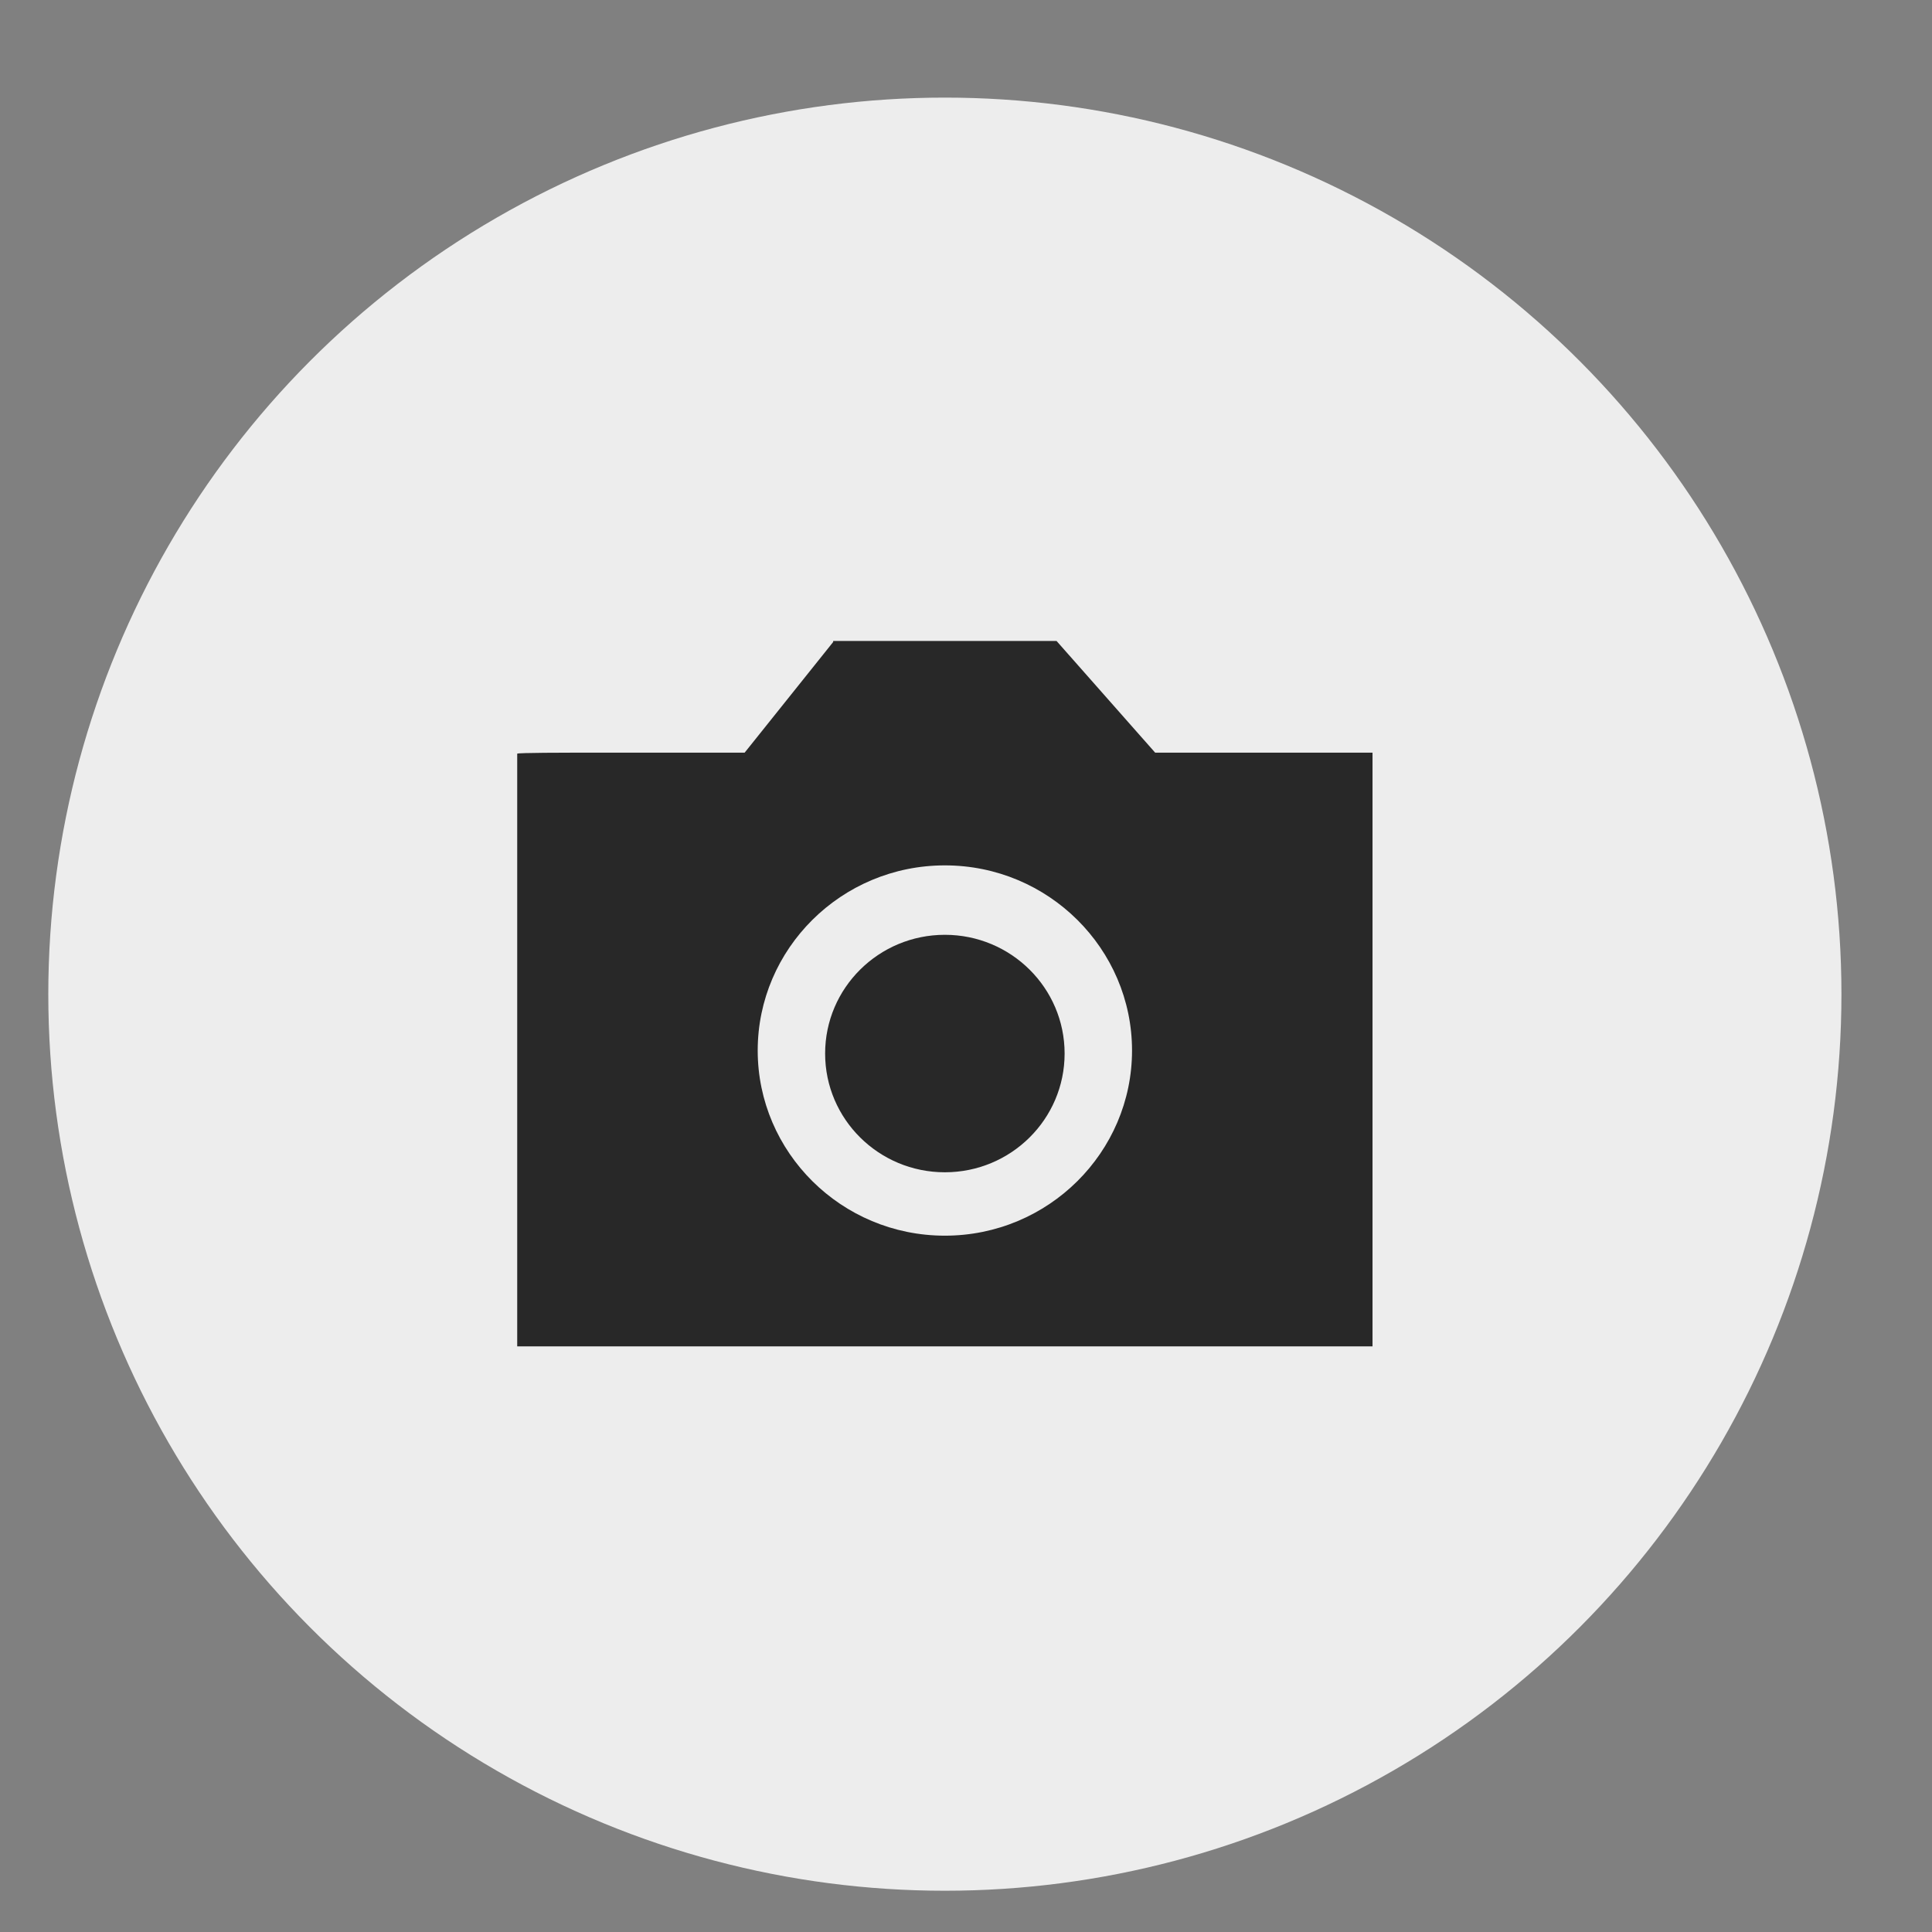 <?xml version="1.0" encoding="utf-8"?>
<!-- Generator: Adobe Illustrator 24.0.1, SVG Export Plug-In . SVG Version: 6.00 Build 0)  -->
<svg version="1.1" id="Layer_136" xmlns="http://www.w3.org/2000/svg" xmlns:xlink="http://www.w3.org/1999/xlink" x="0px" y="0px"
	 viewBox="0 0 192 192" style="enable-background:new 0 0 192 192;" xml:space="preserve">
<rect x="0" y="0" width="192" height="192" fill="#808080" stroke="none"/>
<style type="text/css">
	.st0{fill:#EDEDED;}
	.st1{fill:#282828;}
</style>
<circle class="st0" cx="93.9" cy="98.8" r="89.1"/>
<g>
	<path class="st1" d="M82.8,63.8L74,74.8H56.8c0,0-5.4,0-5.4,0.1v58.9h85v-59h-21.6l-9.8-11.1H82.8z M93.9,122.8
		c-10.3,0-18.6-8.3-18.6-18.4s8.3-18.4,18.6-18.4s18.6,8.3,18.6,18.4S104.2,122.8,93.9,122.8z"/>
	<ellipse id="Oval" class="st1" cx="93.9" cy="104.7" rx="11.9" ry="11.8"/>
</g>
</svg>
